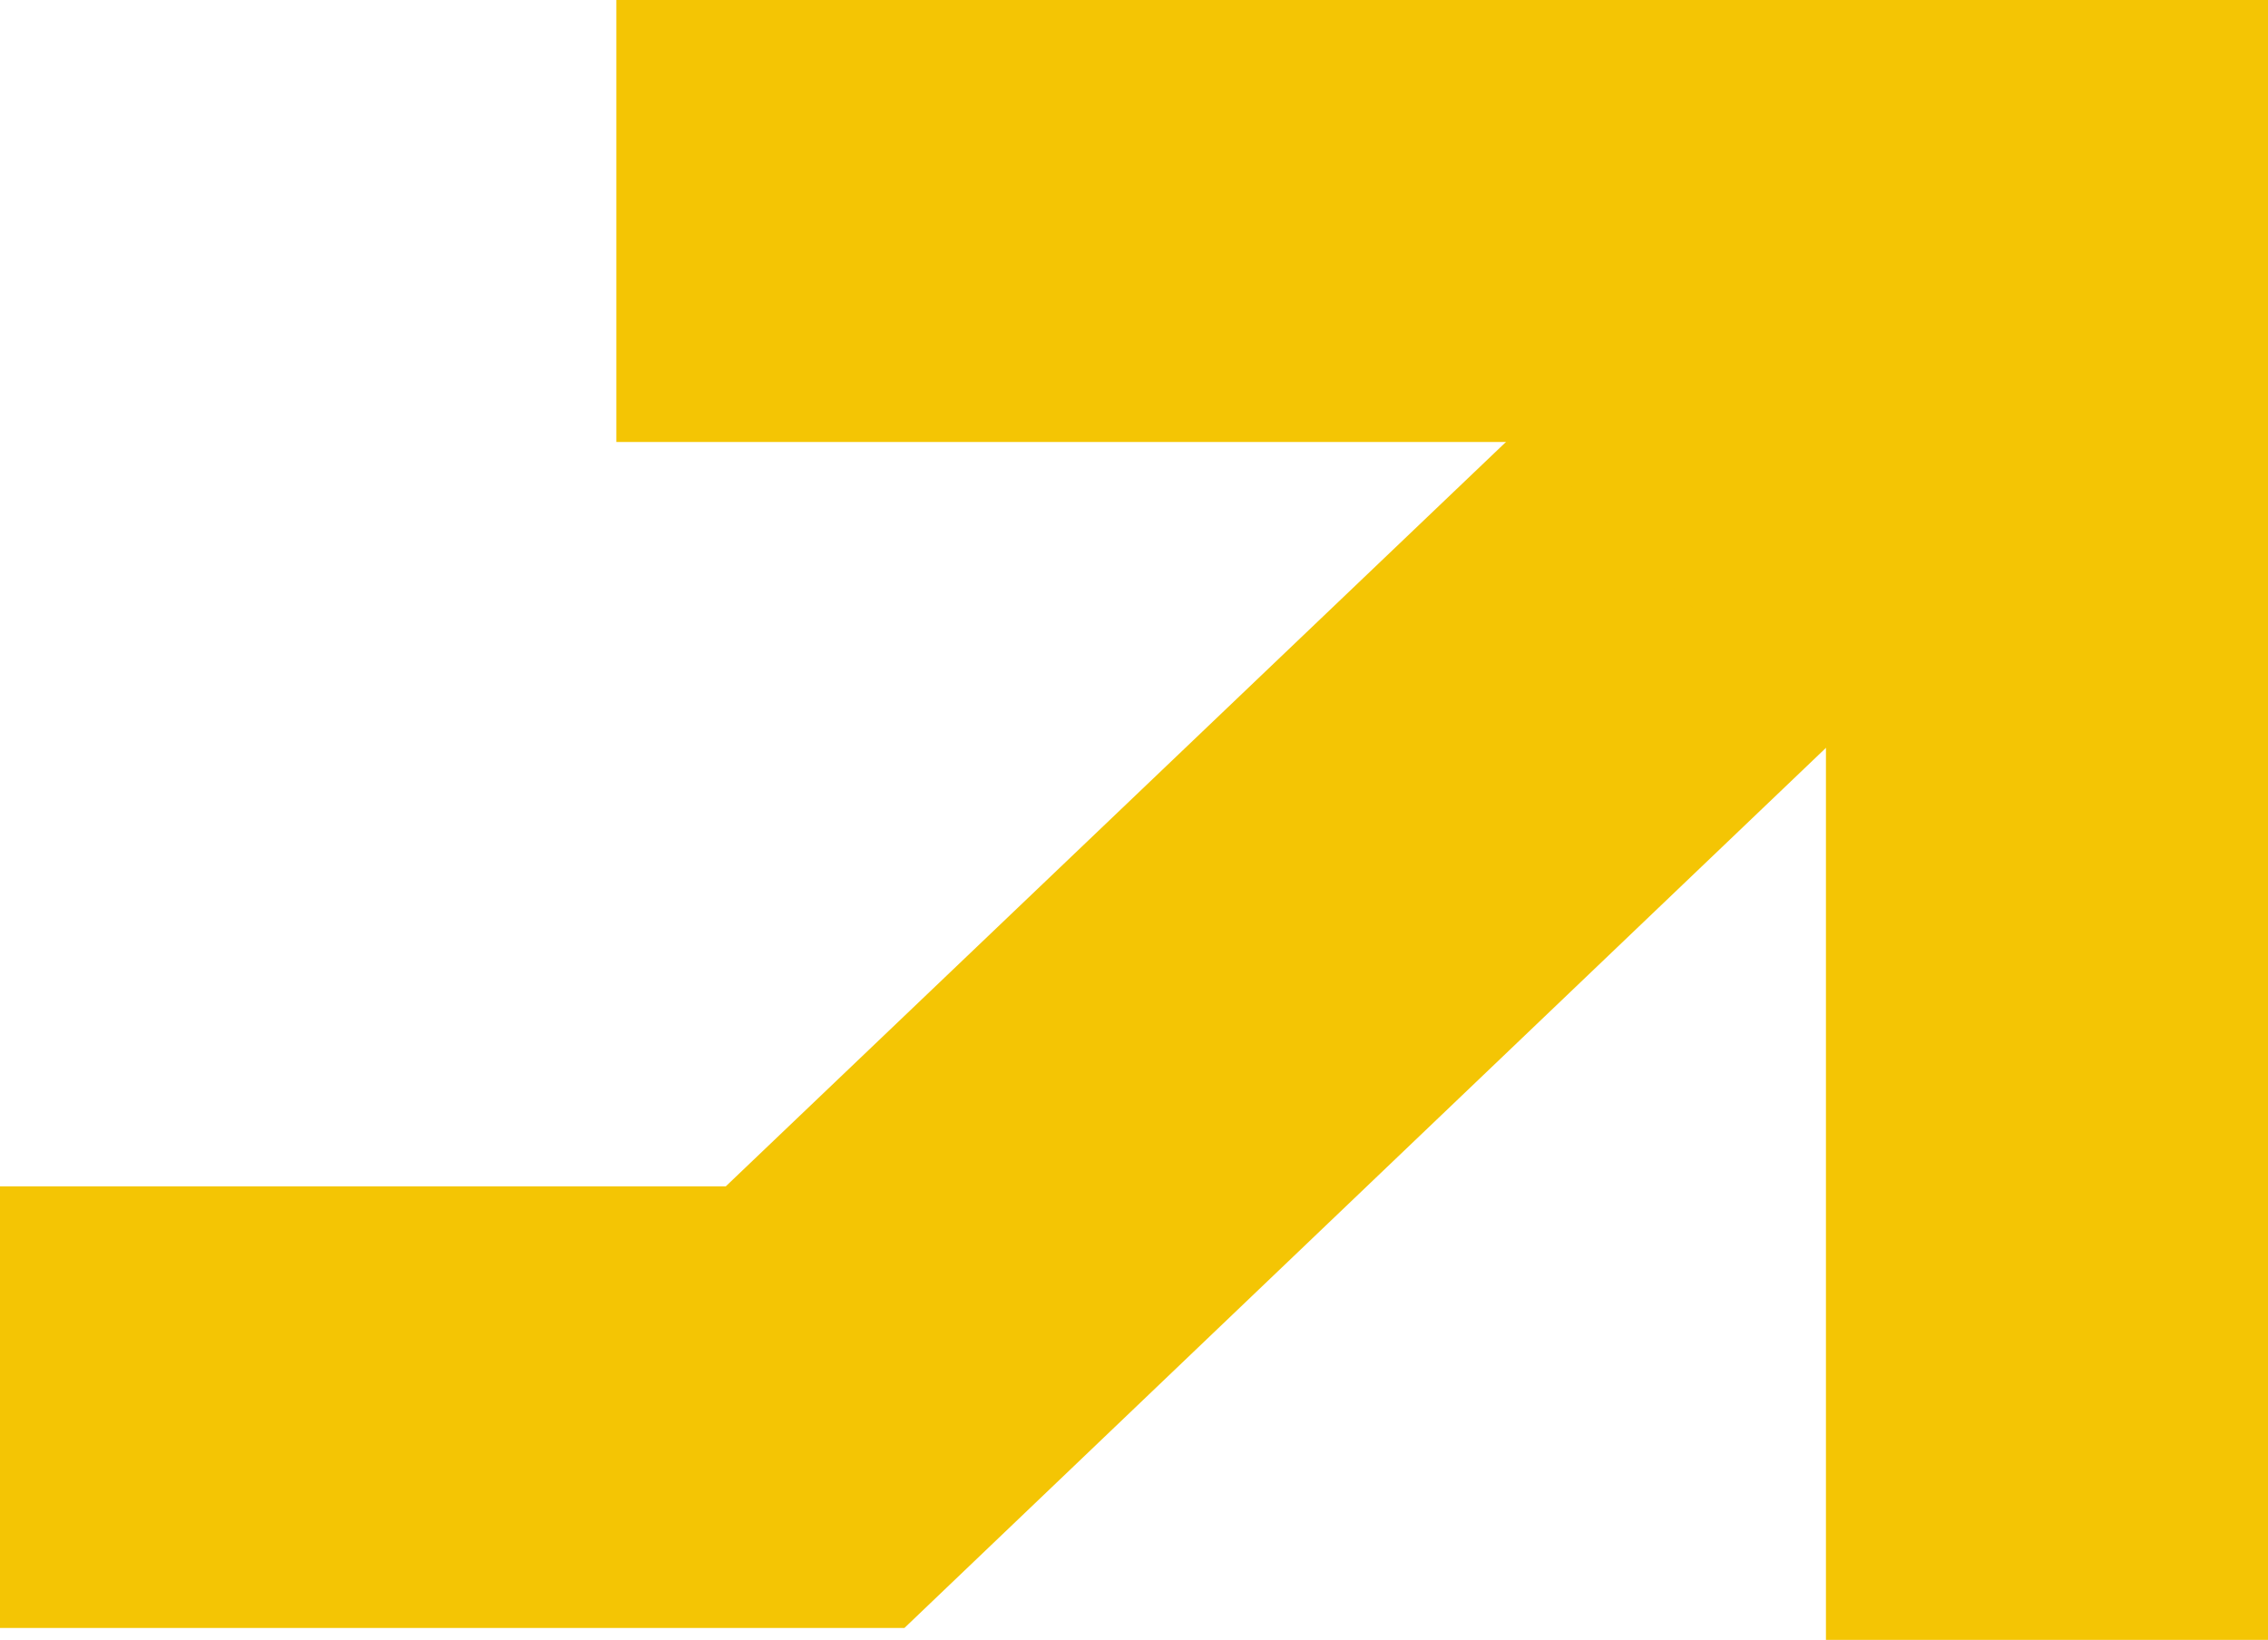 <?xml version="1.0" encoding="UTF-8"?> <svg xmlns="http://www.w3.org/2000/svg" viewBox="0 0 57 41.22"><defs><style>.cls-1{fill:#f4c504;}</style></defs><g id="Слой_2" data-name="Слой 2"><g id="Слой_1-2" data-name="Слой 1"><path class="cls-1" d="M49.73,15.13l-27,25.79H0V29.82H18.24L42.06,7.09Z"></path><path class="cls-1" d="M42.91,0H57V41.22H45.89V18.57l-7.54-7.46H15.49V0Z"></path></g></g></svg> 